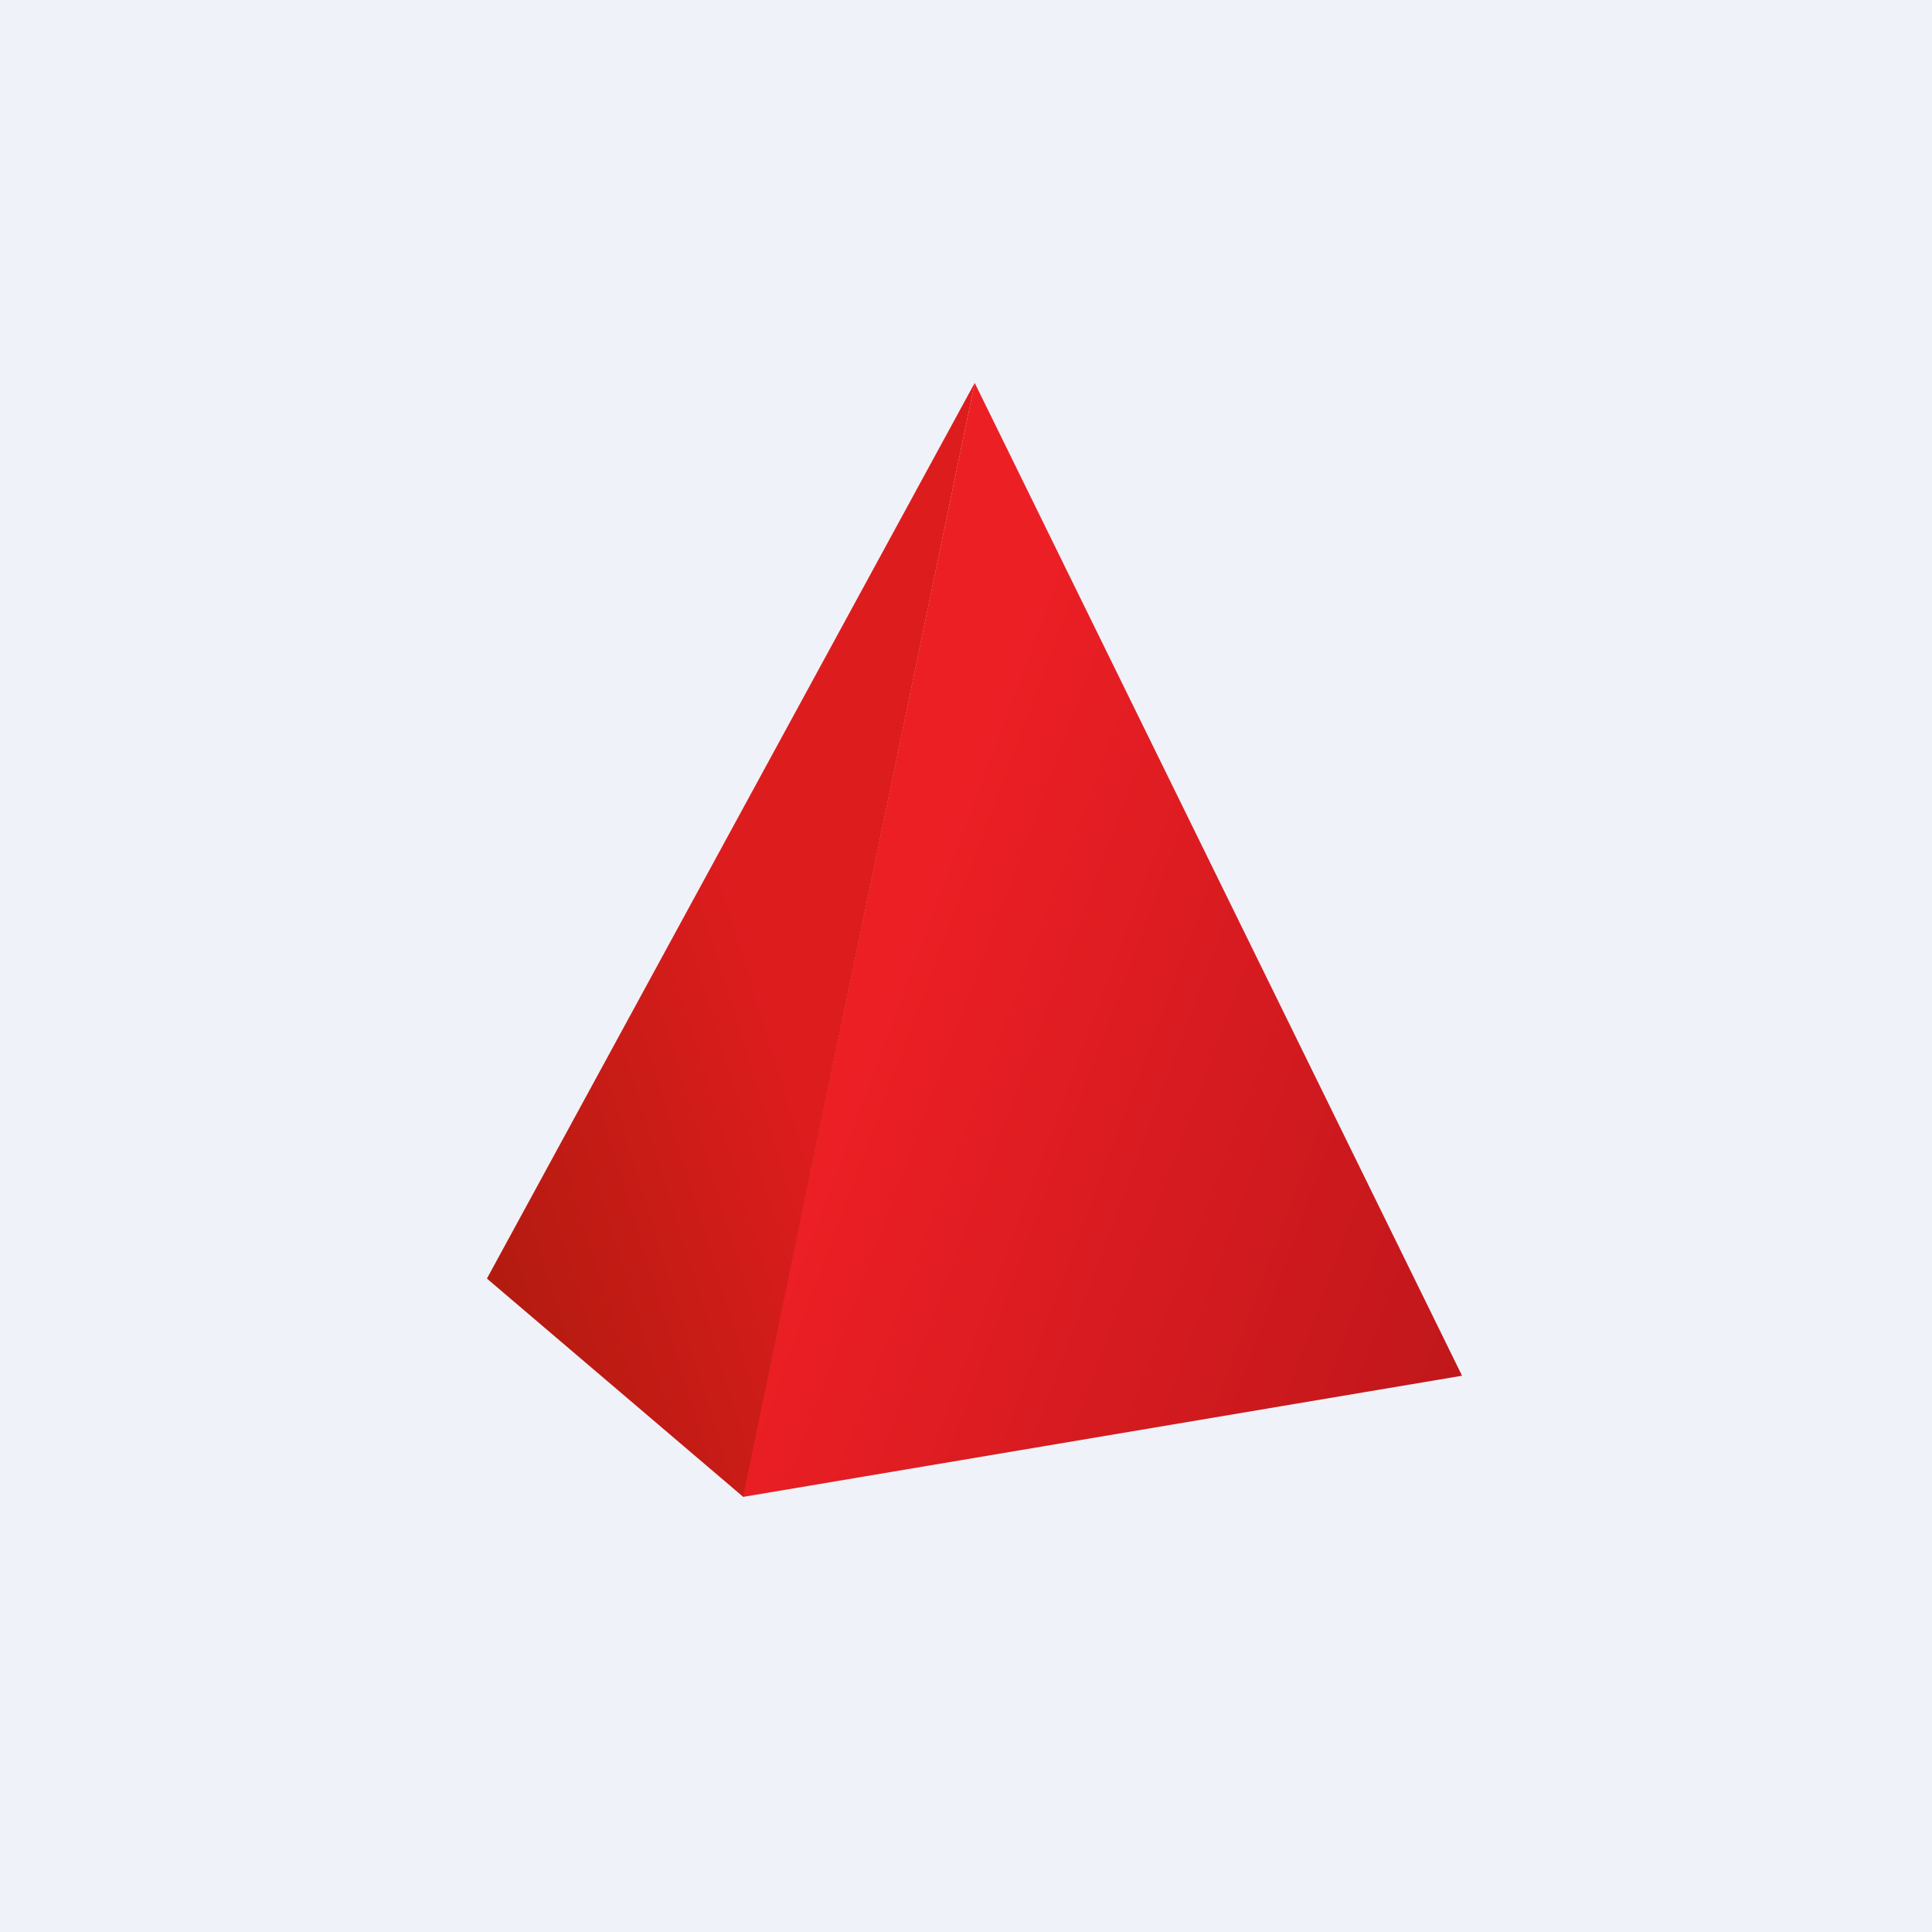 <?xml version="1.0" encoding="UTF-8"?>
<!-- generated by Finnhub -->
<svg viewBox="0 0 55.5 55.5" xmlns="http://www.w3.org/2000/svg">
<path d="M 0,0 H 55.5 V 55.5 H 0 Z" fill="rgb(239, 242, 248)"/>
<path d="M 21.34,42.985 L 28,11 L 42,39.52 L 21.35,43 Z" fill="url(#a)"/>
<path d="M 13.99,36.725 L 28,11 L 21.35,43 L 14,36.74 Z" fill="url(#b)"/>
<defs>
<linearGradient id="a" x1="23.47" x2="41.93" y1="33.26" y2="40.13" gradientUnits="userSpaceOnUse">
<stop stop-color="rgb(236, 31, 37)" offset="0"/>
<stop stop-color="rgb(192, 23, 27)" offset="1"/>
</linearGradient>
<linearGradient id="b" x1="23.76" x2="14.03" y1="34.1" y2="37.11" gradientUnits="userSpaceOnUse">
<stop stop-color="rgb(221, 28, 30)" offset="0"/>
<stop stop-color="rgb(178, 27, 15)" offset="1"/>
</linearGradient>
</defs>
</svg>
